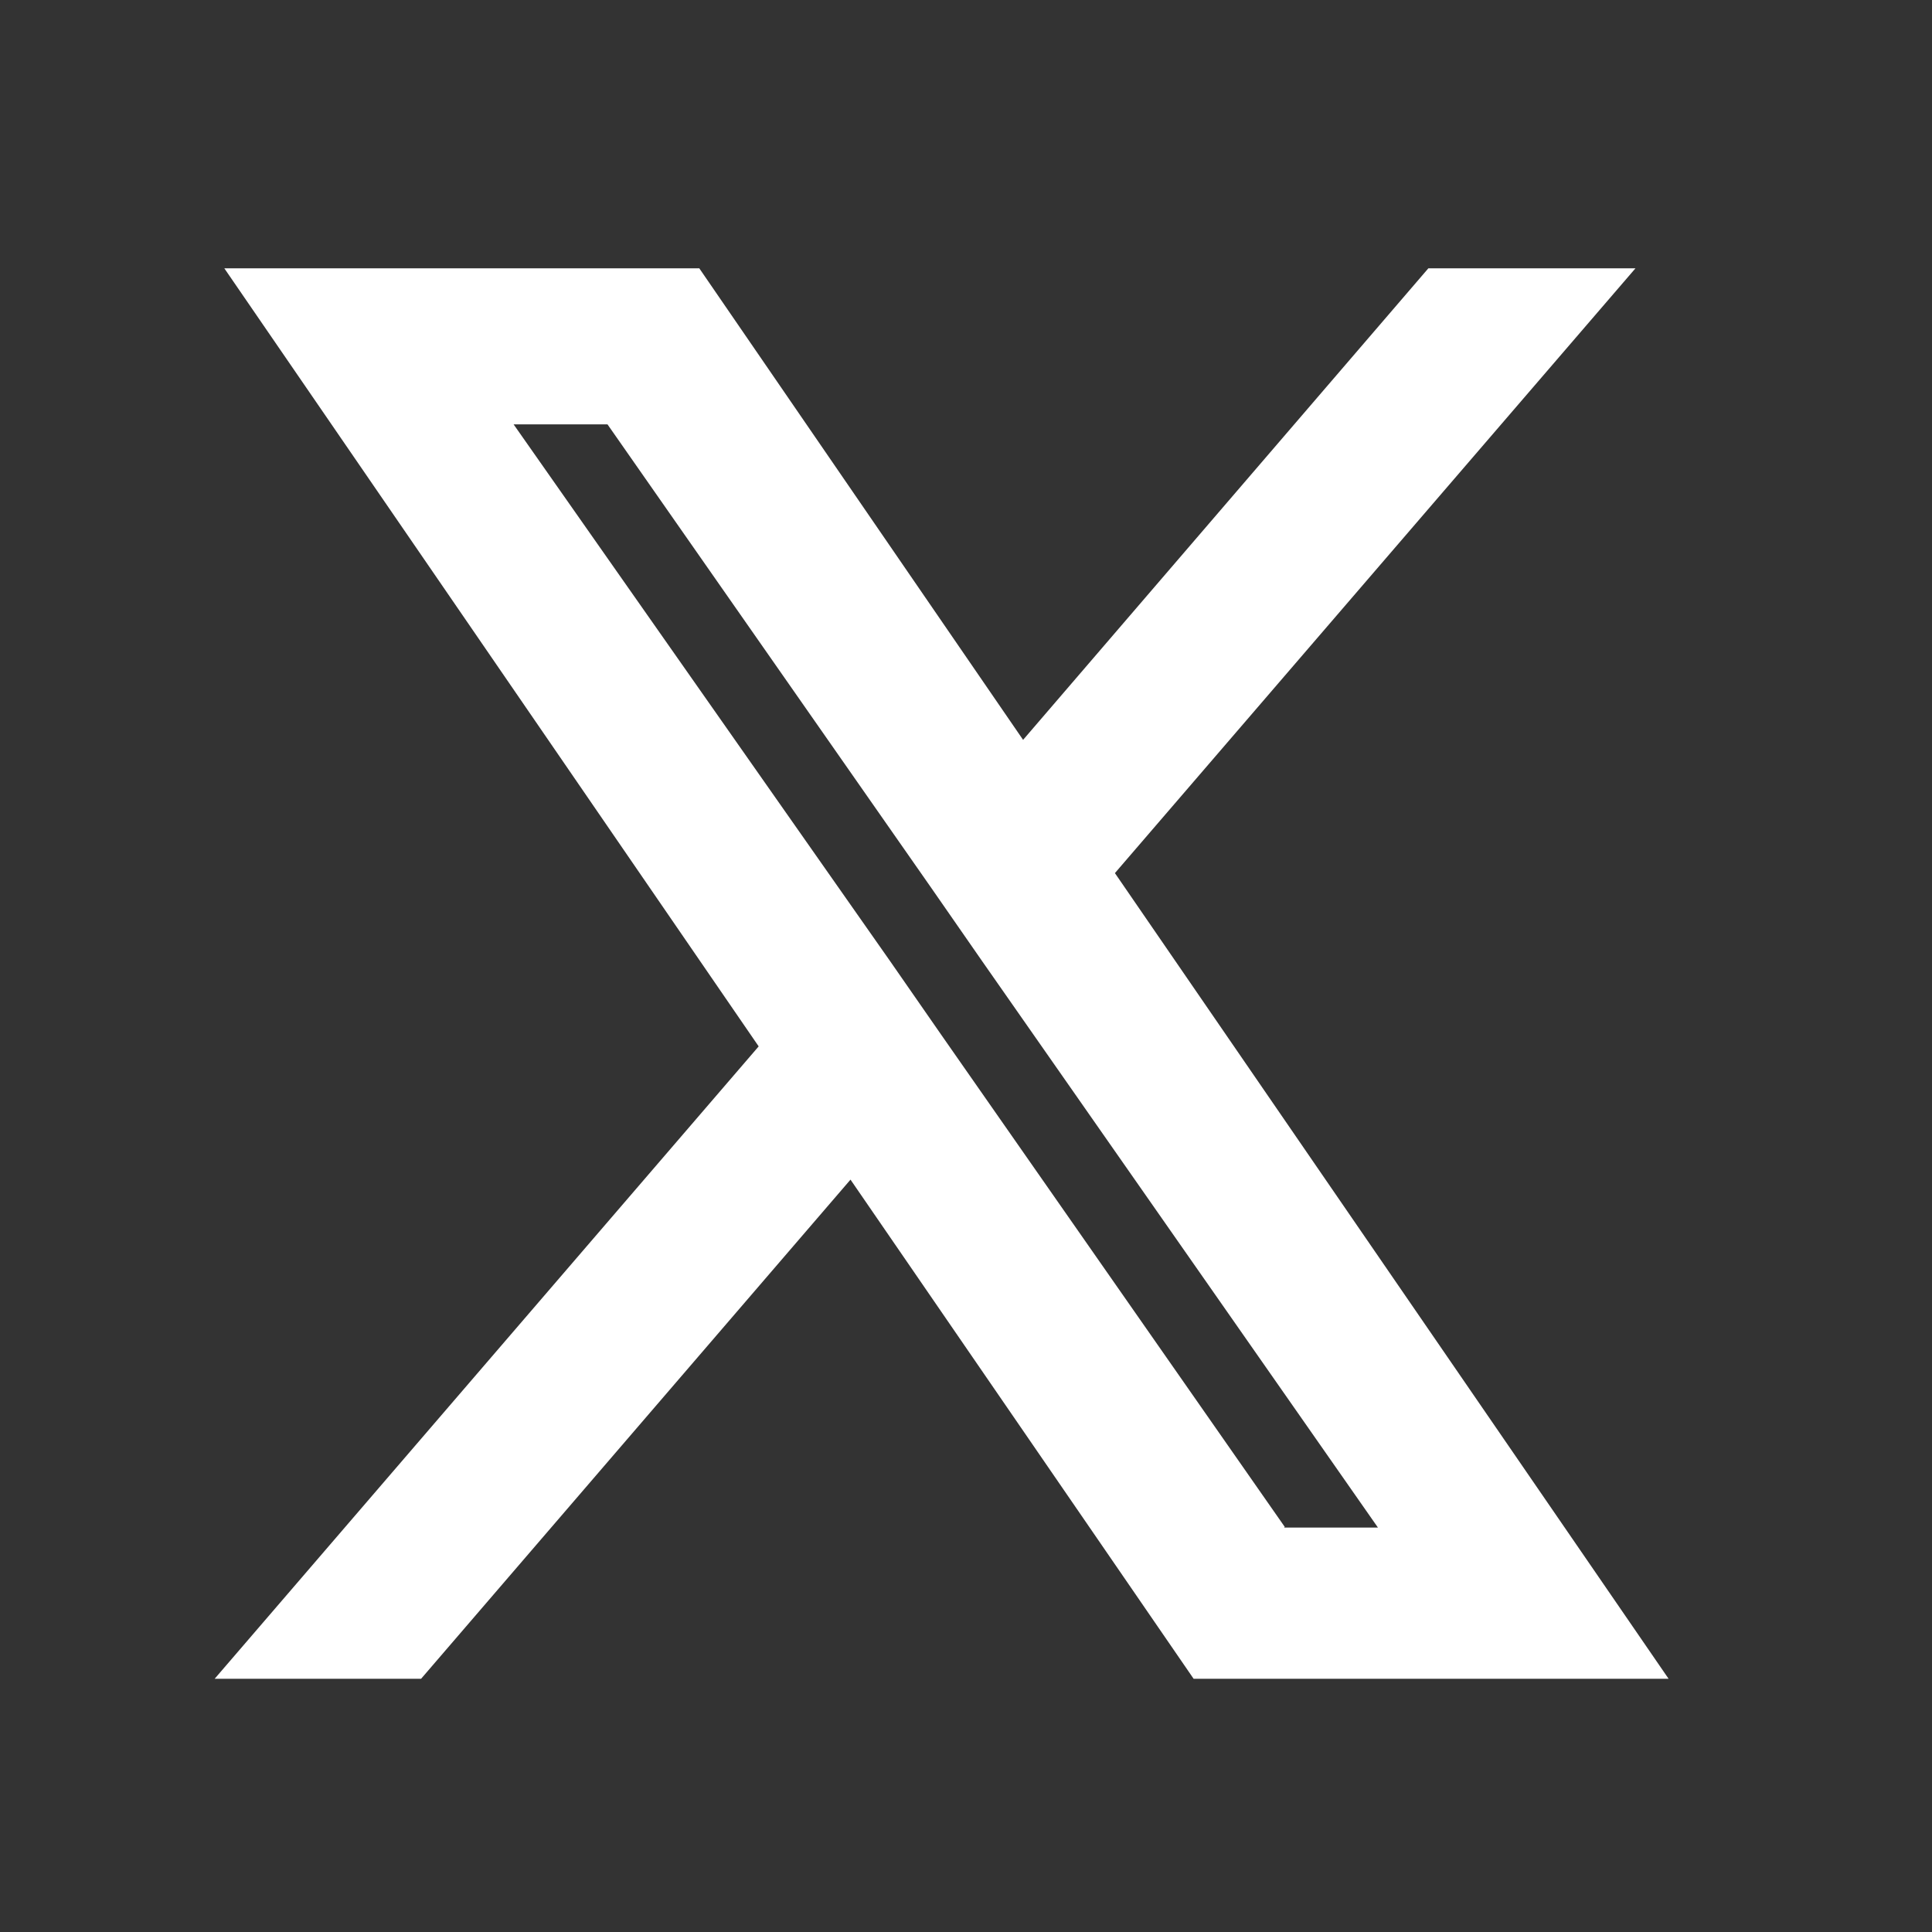 <svg width="512" height="512" viewBox="0 0 512 512" fill="none" xmlns="http://www.w3.org/2000/svg">
<rect x="0" y="0" width="512" height="512" fill="#333333" stroke="none"/>
<path fill-rule="evenodd" clip-rule="evenodd" d="M185.324 71.111L271.13 196.07L378.526 71.111H433.412L295.463 231.381L442.194 444.891H316.32L225.391 312.613L111.593 444.891H56.889L201.058 277.303L59.45 71.111H185.324ZM340.471 404.64L249.541 274.376L235.82 254.616L136.109 112.459H160.991L246.614 235.04L260.336 254.799L365.17 404.823H340.288L340.471 404.64Z" fill="white"/>
</svg>
